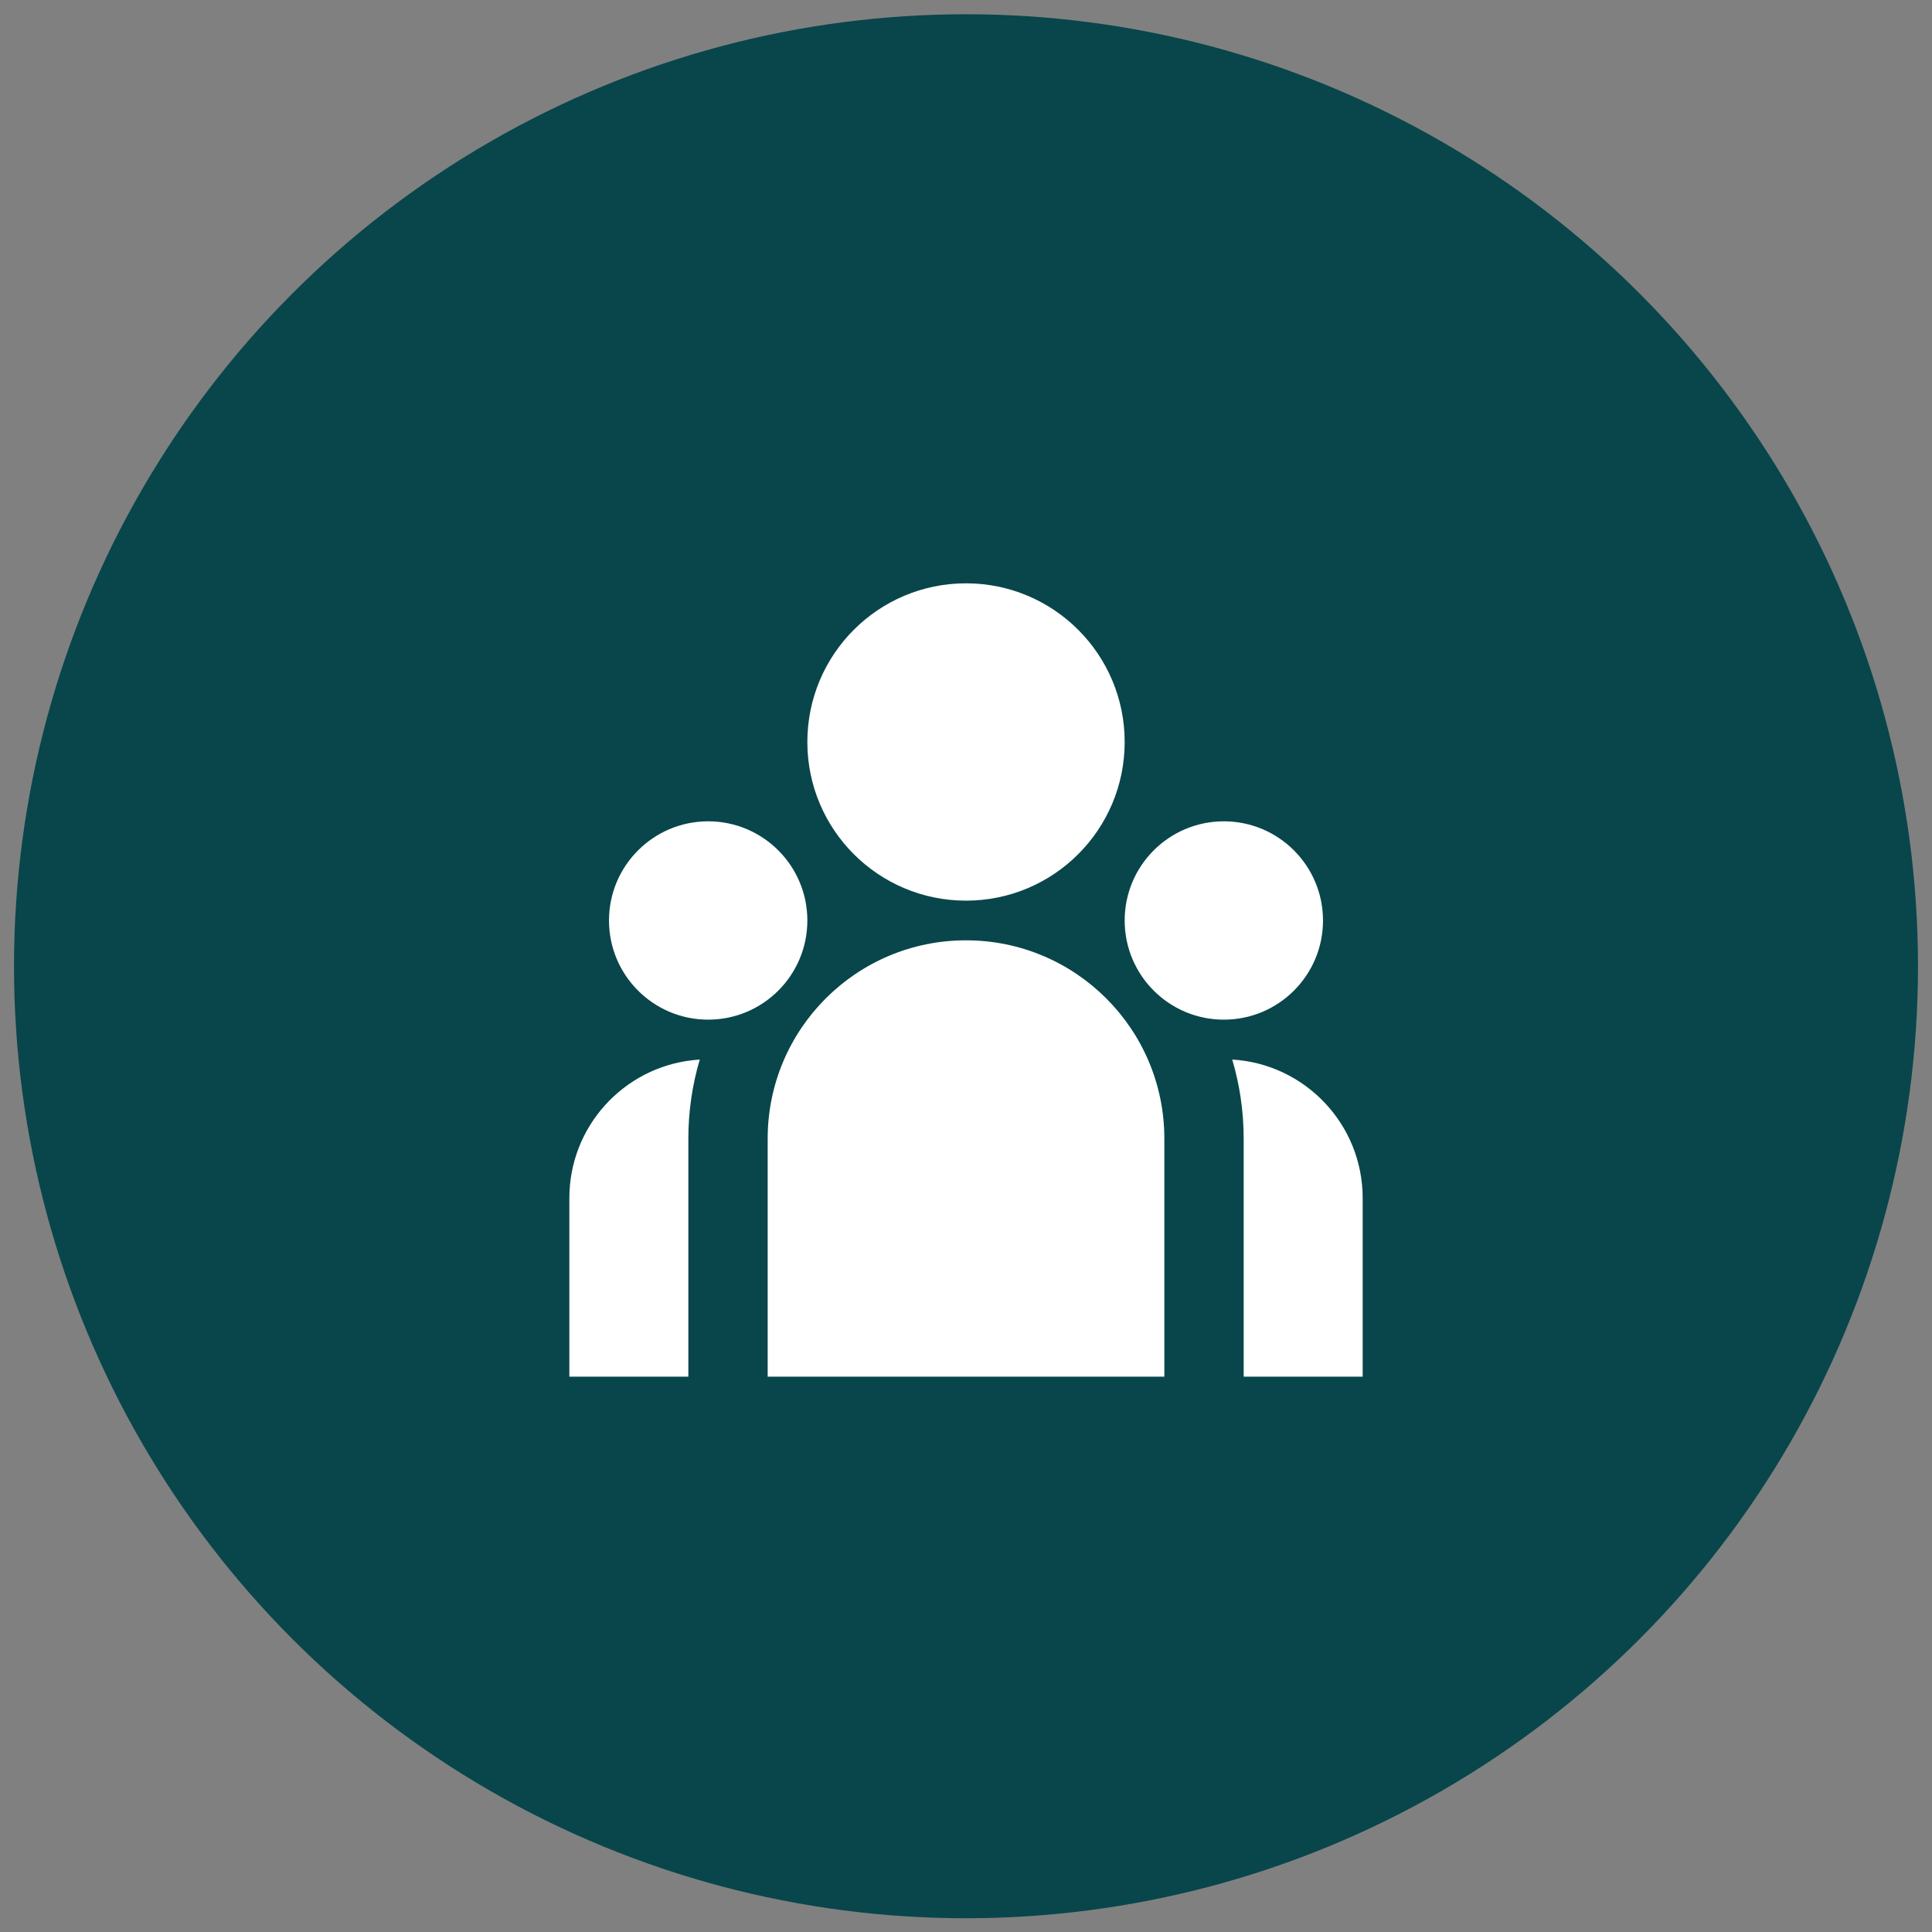 <svg width="69" height="69" viewBox="0 0 69 69" fill="none" xmlns="http://www.w3.org/2000/svg">
<rect x="0" y="0" width="69" height="69" fill="#808080" stroke="none"/>
<circle cx="34.5" cy="34.509" r="34" fill="#08464B"/>
<path d="M34.5 32.166C37.63 32.166 40.167 29.629 40.167 26.5C40.167 23.37 37.63 20.833 34.5 20.833C31.37 20.833 28.834 23.37 28.834 26.5C28.834 29.629 31.37 32.166 34.5 32.166ZM25.292 36.416C27.248 36.416 28.834 34.831 28.834 32.875C28.834 30.919 27.248 29.333 25.292 29.333C23.336 29.333 21.75 30.919 21.75 32.875C21.75 34.831 23.336 36.416 25.292 36.416ZM47.25 32.875C47.25 34.831 45.664 36.416 43.709 36.416C41.752 36.416 40.167 34.831 40.167 32.875C40.167 30.919 41.752 29.333 43.709 29.333C45.664 29.333 47.25 30.919 47.25 32.875ZM34.5 33.583C38.412 33.583 41.584 36.754 41.584 40.666V49.166H27.417V40.666C27.417 36.754 30.588 33.583 34.5 33.583ZM24.584 40.666C24.584 39.685 24.726 38.736 24.992 37.841L24.752 37.862C22.267 38.131 20.334 40.235 20.334 42.791V49.166H24.584V40.666ZM48.667 49.166V42.791C48.667 40.153 46.607 37.996 44.008 37.841C44.274 38.736 44.417 39.685 44.417 40.666V49.166H48.667Z" fill="white"/>
</svg>
